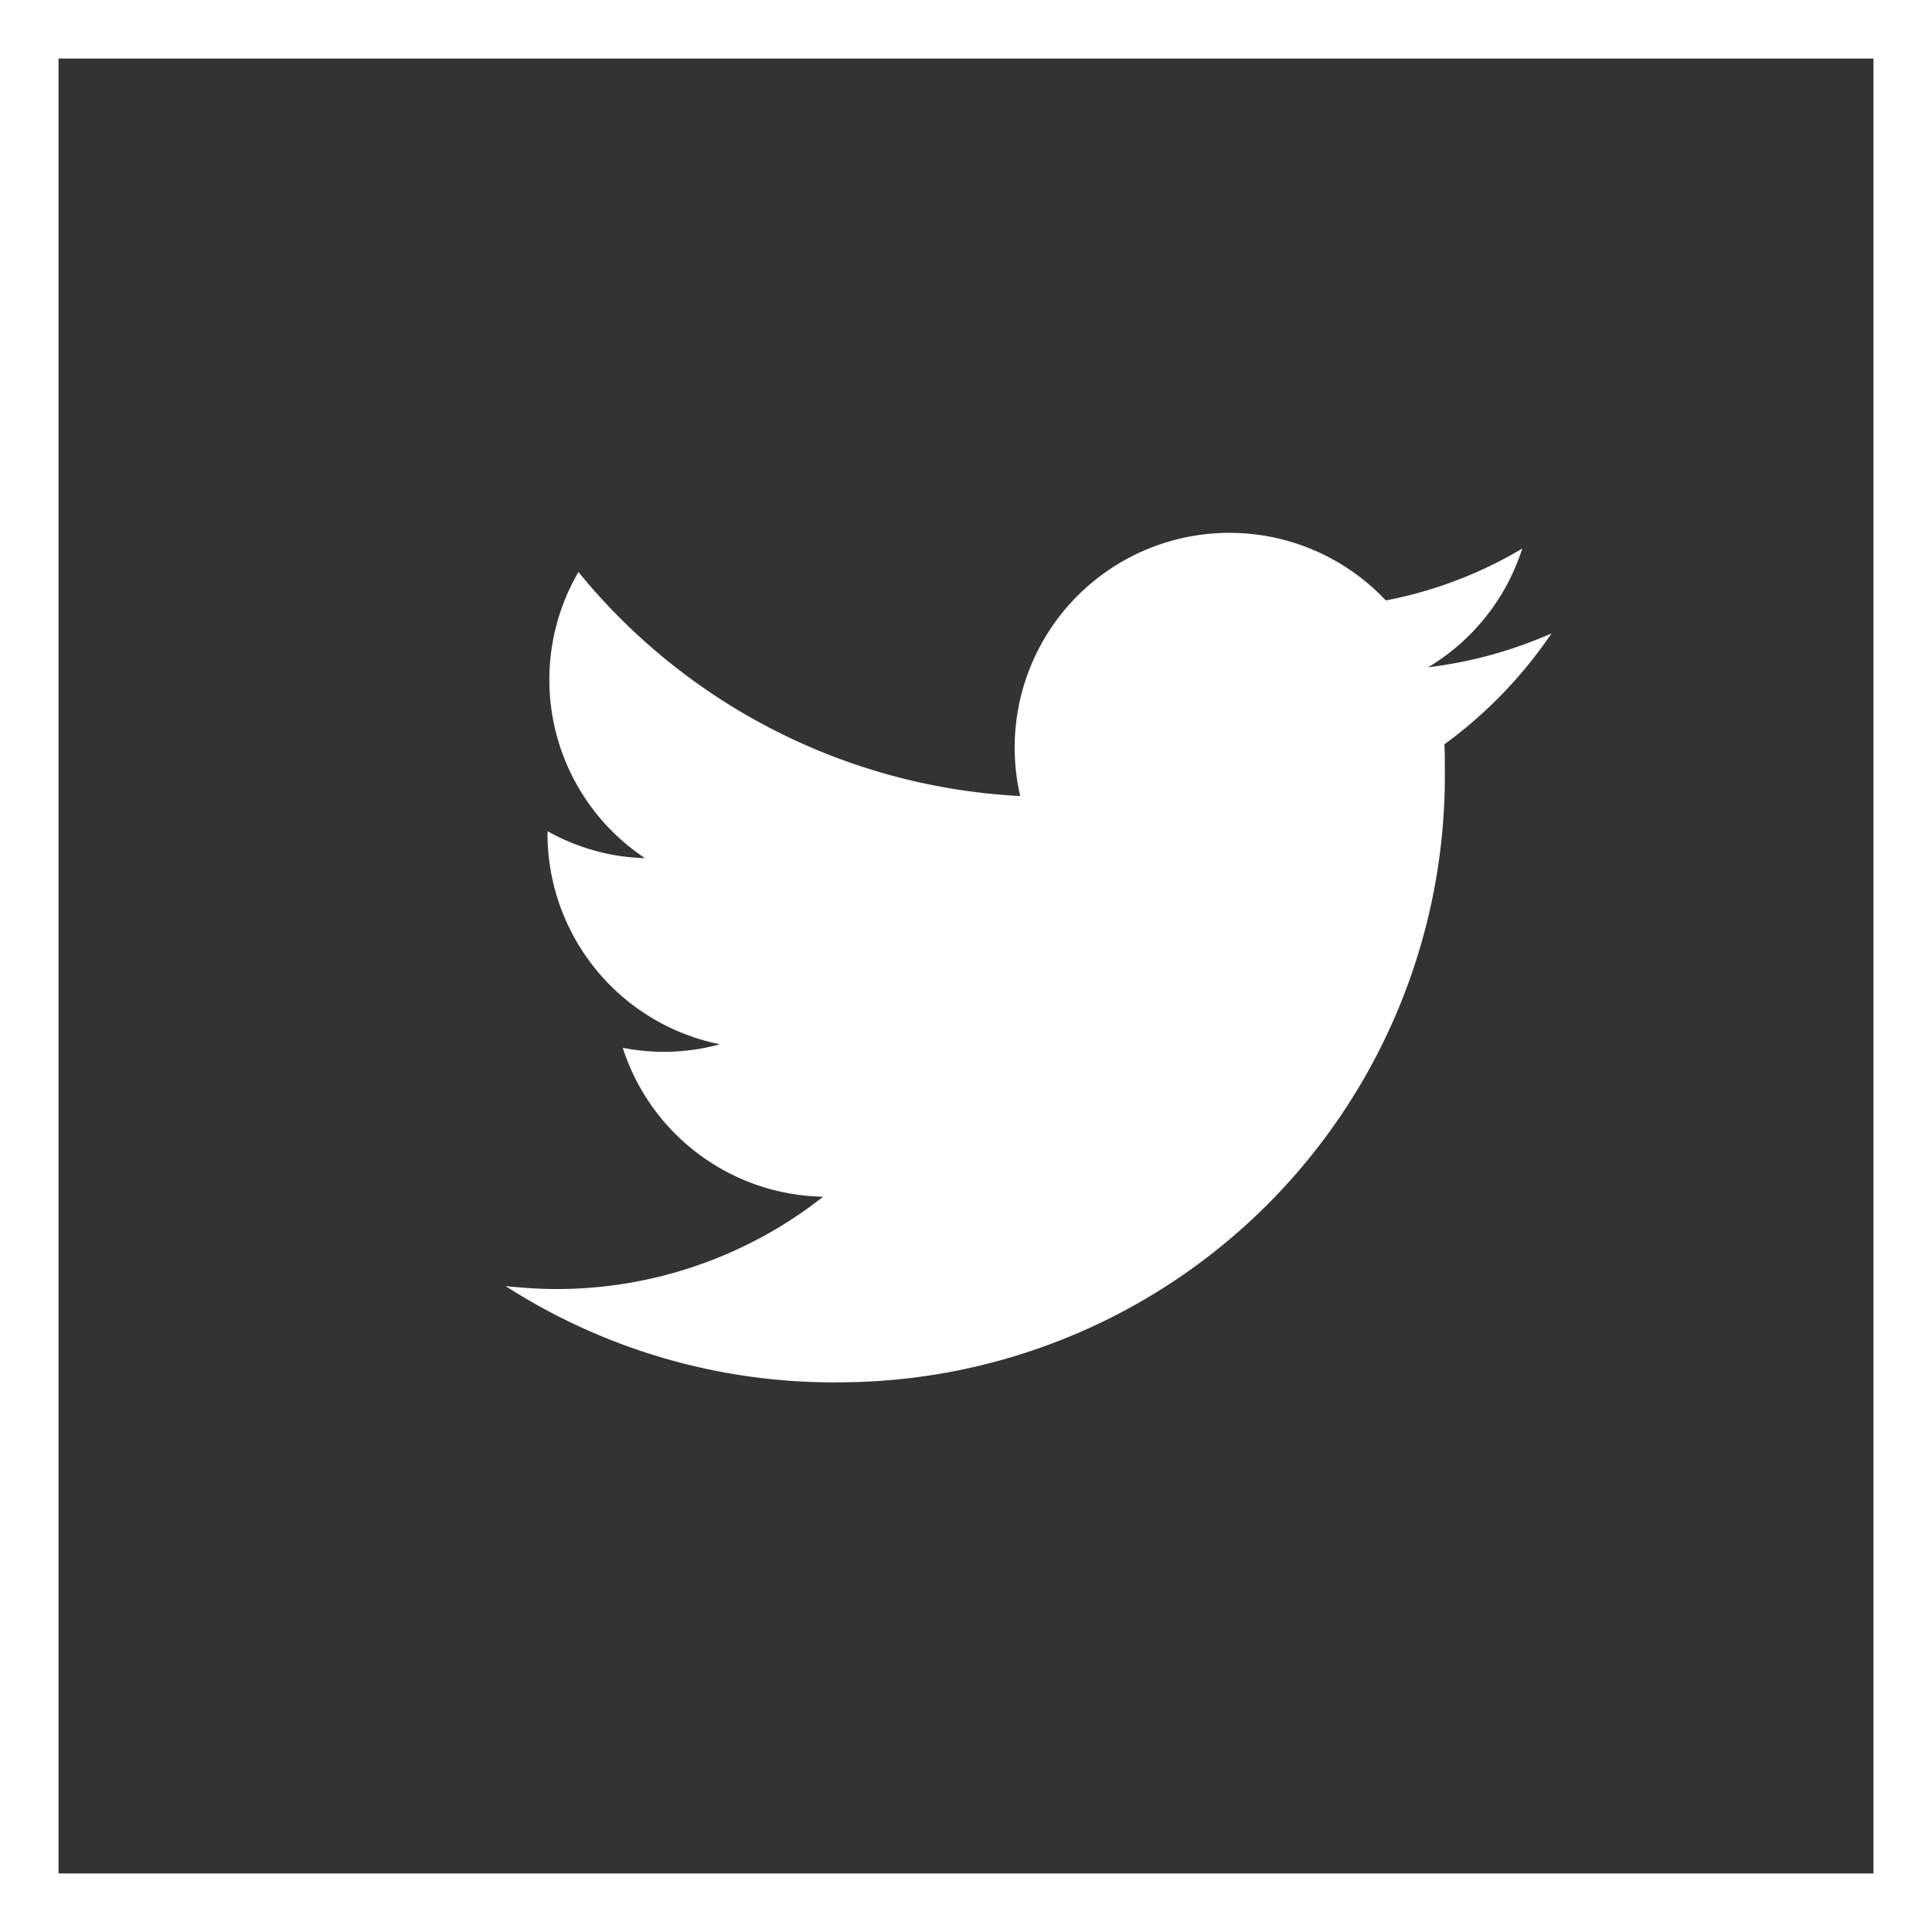 <svg xmlns="http://www.w3.org/2000/svg" viewBox="0 0 33 33">
  <rect x="0" y="0" width="33" height="33" fill="#333333" stroke="none"/>
  <defs>
    <style>
      .cls-1 {
        fill: none;
        stroke: #fff;
      }

      .cls-2 {
        fill: #fff;
      }
    </style>
  </defs>
  <g id="img_icon_tw" transform="translate(-950.5 -247.5)">
    <rect id="Rectangle_3_copy_6" data-name="Rectangle 3 copy 6" class="cls-1" width="32" height="32" transform="translate(951 248)"/>
    <path id="Path_235" data-name="Path 235" class="cls-2" d="M5.617,14.514A10.358,10.358,0,0,0,16.042,4.088c0-.157,0-.314-.007-.472a7.676,7.676,0,0,0,1.829-1.894,7.45,7.45,0,0,1-2.108.579A3.662,3.662,0,0,0,17.364.273a7.21,7.21,0,0,1-2.33.886A3.668,3.668,0,0,0,8.789,4.5,10.422,10.422,0,0,1,1.243.673,3.659,3.659,0,0,0,2.38,5.561,3.592,3.592,0,0,1,.715,5.1v.043A3.671,3.671,0,0,0,3.659,8.74,3.614,3.614,0,0,1,2,8.8a3.666,3.666,0,0,0,3.423,2.544A7.359,7.359,0,0,1,.872,12.921c-.293,0-.586-.021-.872-.05a10.368,10.368,0,0,0,5.617,1.644" transform="translate(959.137 256.597)"/>
  </g>
</svg>
